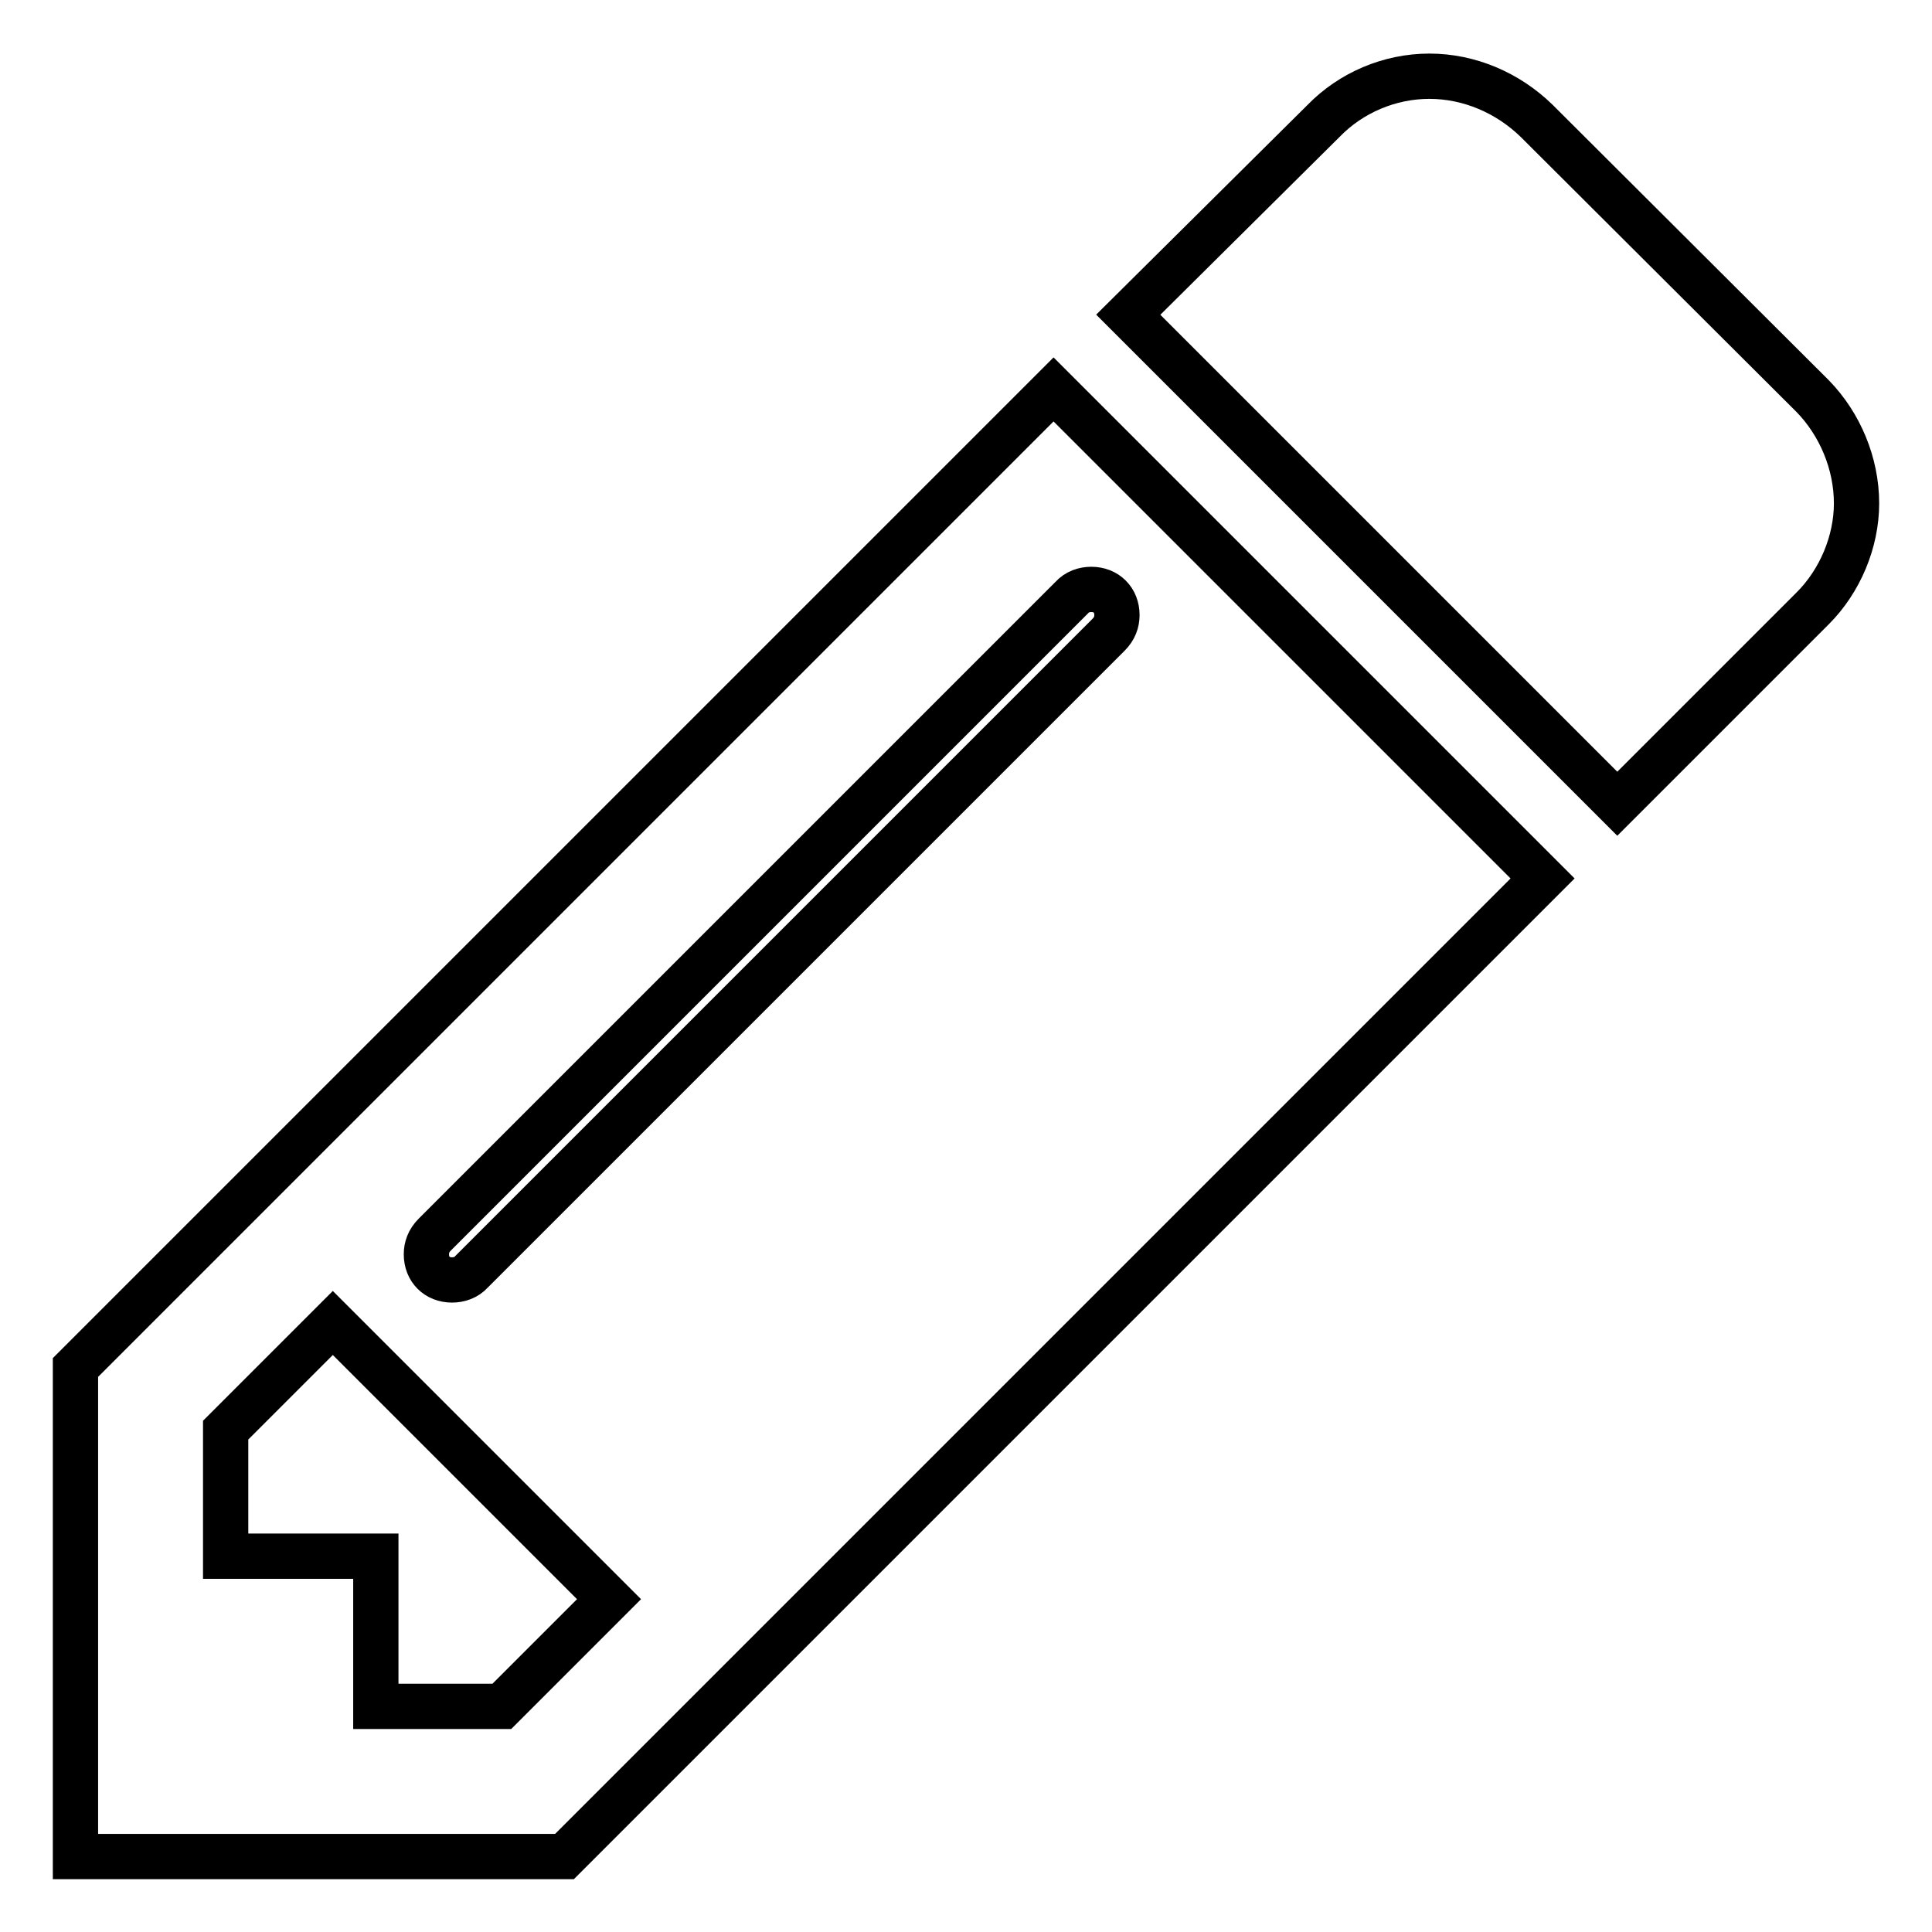 <?xml version="1.0" encoding="utf-8"?>
<!-- Svg Vector Icons : http://www.onlinewebfonts.com/icon -->
<!DOCTYPE svg PUBLIC "-//W3C//DTD SVG 1.1//EN" "http://www.w3.org/Graphics/SVG/1.1/DTD/svg11.dtd">
<svg version="1.1" xmlns="http://www.w3.org/2000/svg" xmlns:xlink="http://www.w3.org/1999/xlink" x="0px" y="0px" viewBox="0 0 256 256" enable-background="new 0 0 256 256" xml:space="preserve">
<g><g><path stroke-width="6" fill-opacity="0" stroke="#000000"  d="M204.4,116.4L74.8,246H10v-64.8L139.6,51.6L204.4,116.4z M80.7,211.9l-36.6-36.6l-14.2,14.2v16.7h19.9v19.9h16.7L80.7,211.9z M144.6,78.1c-0.9,0-1.9,0.3-2.6,1.1l-84.4,84.4c-0.8,0.8-1.1,1.7-1.1,2.6c0,2,1.4,3.4,3.4,3.4c0.9,0,1.9-0.3,2.6-1.1l84.4-84.4c0.8-0.8,1.1-1.7,1.1-2.6C148,79.5,146.6,78.1,144.6,78.1z M240.2,80.6l-25.9,25.9l-64.8-64.8l25.9-25.7c3.6-3.7,8.7-5.9,14-5.9c5.3,0,10.4,2.2,14.2,5.9l36.6,36.5c3.6,3.7,5.8,8.9,5.8,14.2C246,71.8,243.8,77,240.2,80.6z"/></g></g>
</svg>
